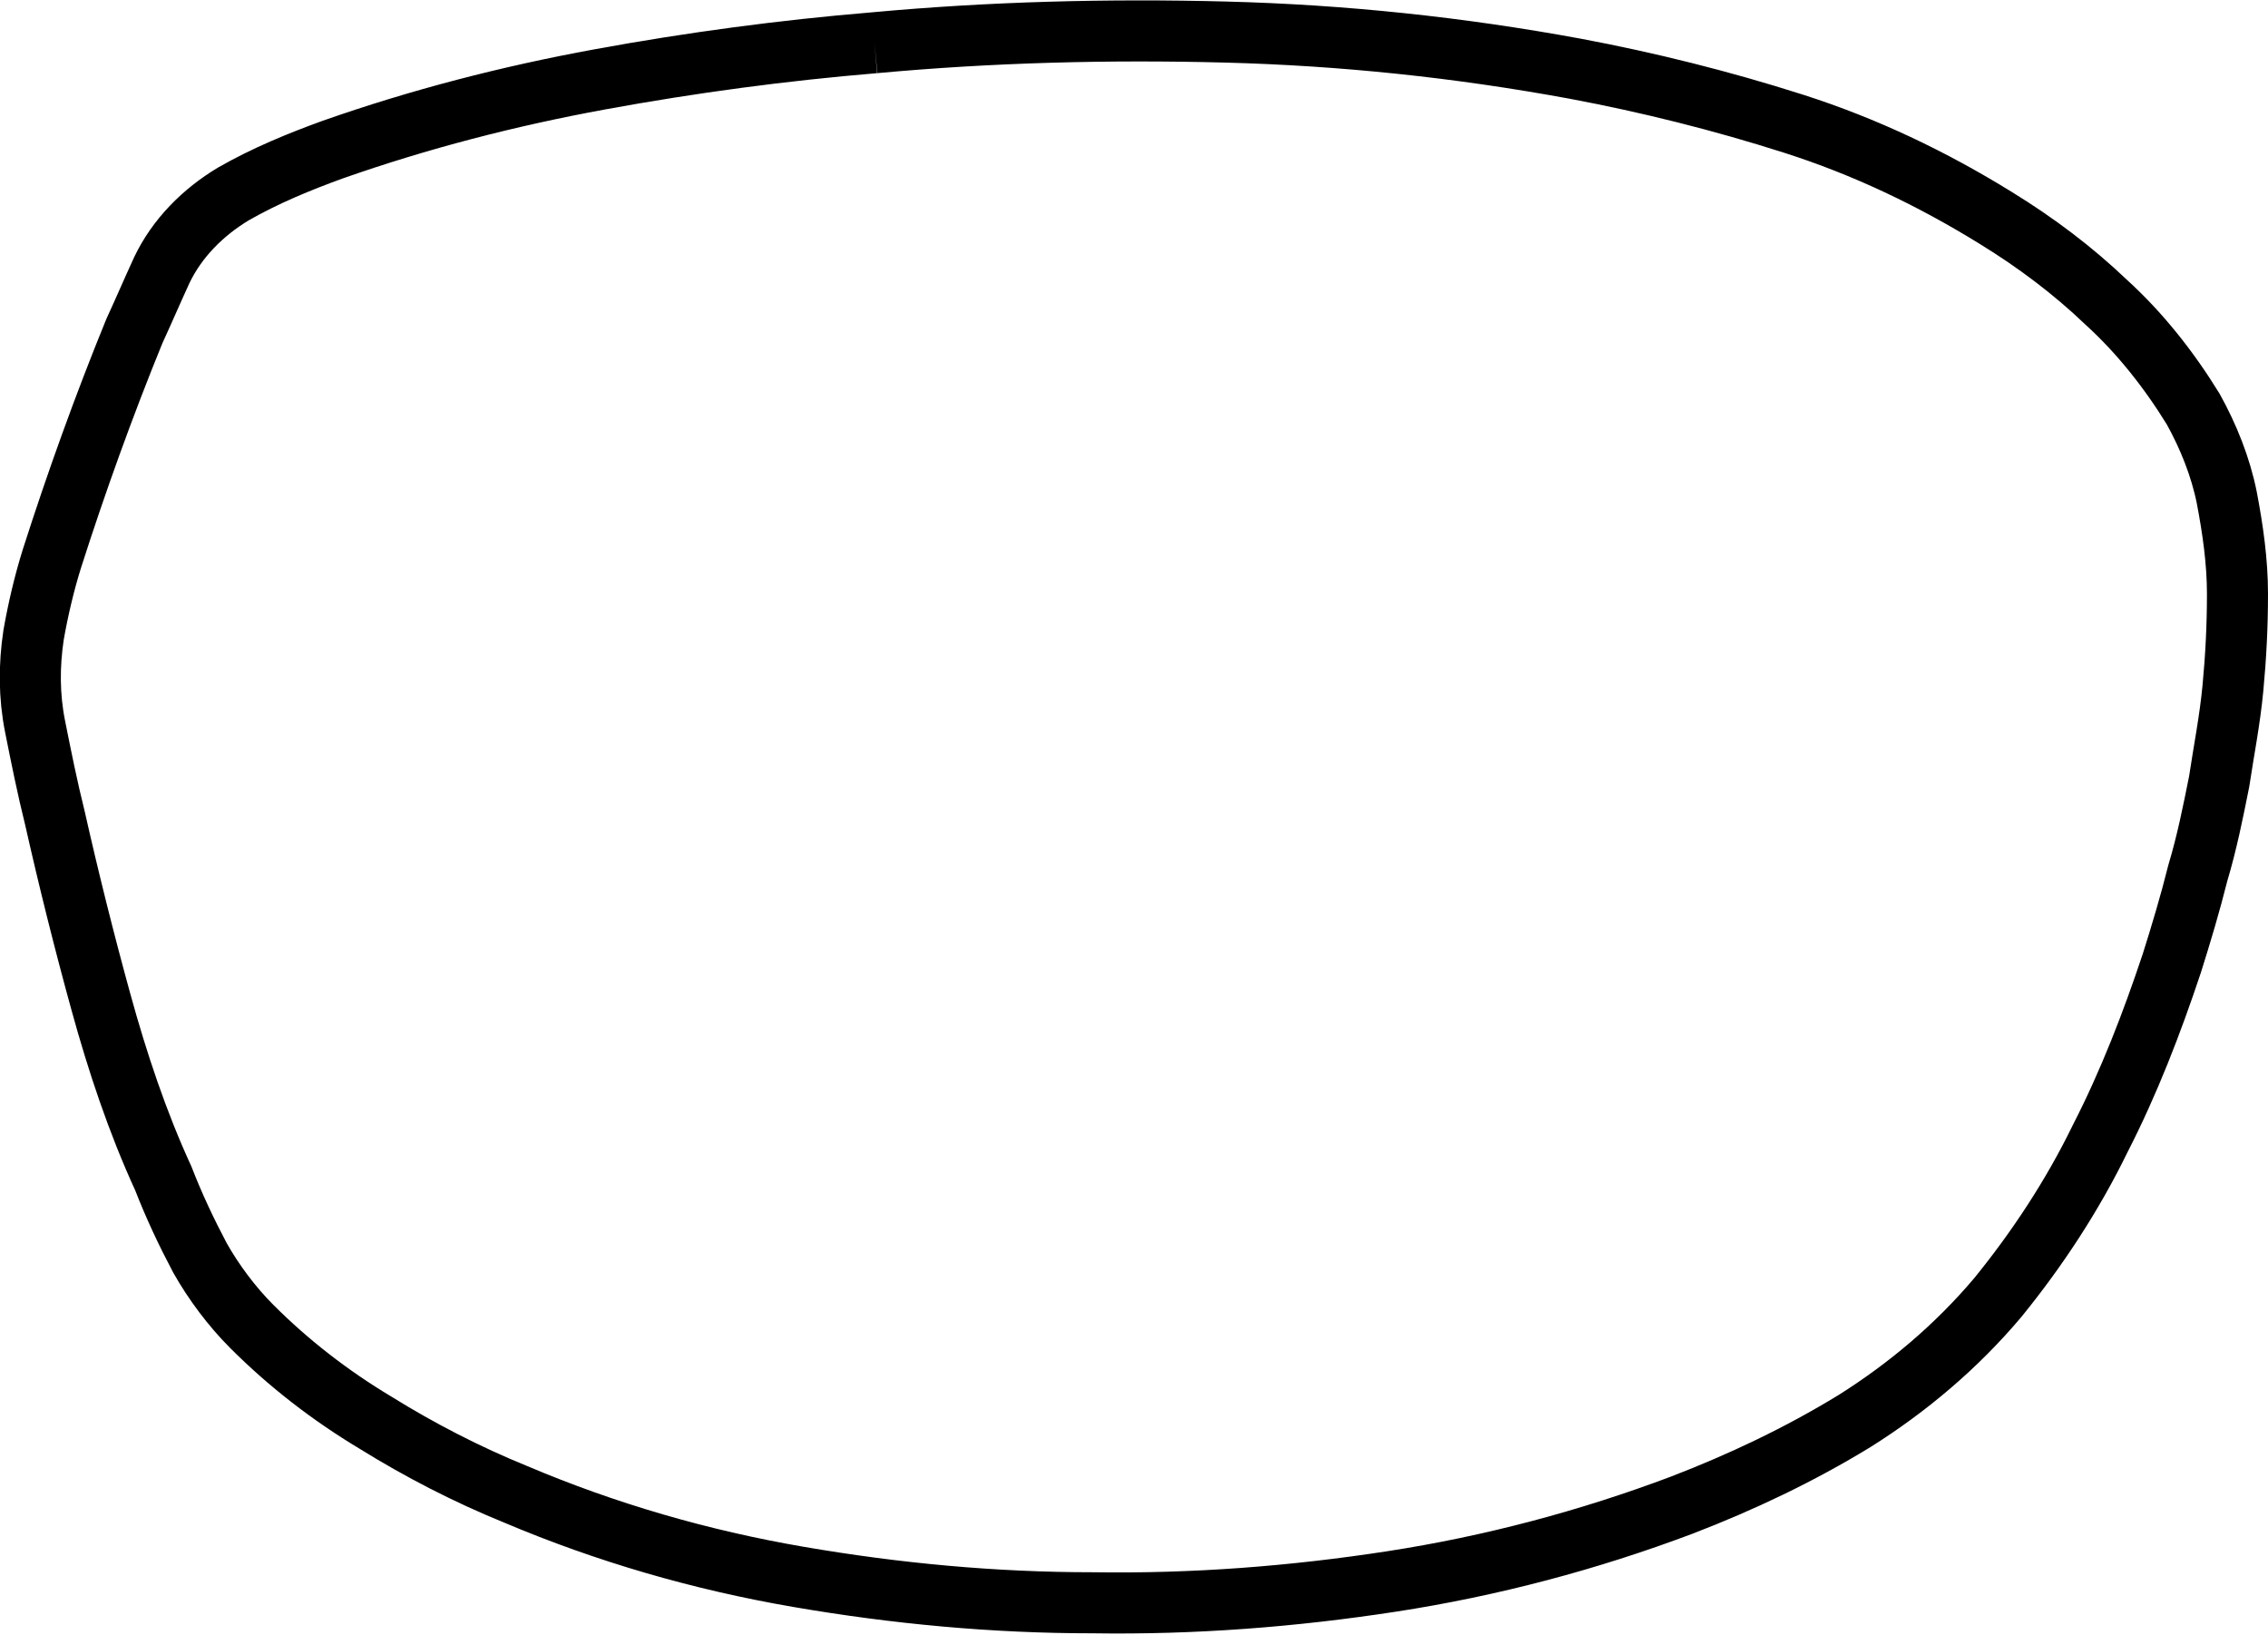 <?xml version="1.0" encoding="utf-8"?>
<!-- Generator: Adobe Illustrator 23.0.3, SVG Export Plug-In . SVG Version: 6.00 Build 0)  -->
<svg version="1.1" id="Layer_1" xmlns="http://www.w3.org/2000/svg" xmlns:xlink="http://www.w3.org/1999/xlink" x="0px" y="0px"
	 viewBox="0 0 148.6 107.1" style="enable-background:new 0 0 148.6 107.1;" xml:space="preserve">
<style type="text/css">
	.st0{fill:none;stroke:#000000;stroke-width:4;stroke-miterlimit:10;}
</style>
<path class="st0" d="M57.3,2.8c7.6-0.7,15.3-0.9,23-0.7c7.7,0.2,15.3,1,22.9,2.4c4.8,0.9,9.6,2.1,14.3,3.6c4.7,1.5,9.1,3.6,13.3,6.2
	c2.6,1.6,5,3.4,7.2,5.5c2.2,2,4.1,4.4,5.7,7c1,1.8,1.8,3.8,2.2,5.8c0.4,2.1,0.7,4.2,0.7,6.3c0,2.1-0.1,4.1-0.3,6.2
	c-0.2,2.1-0.6,4.1-0.9,6.1c-0.4,2-0.8,4-1.4,6c-0.5,2-1.1,4-1.7,5.9c-1.3,3.9-2.8,7.8-4.7,11.5c-1.8,3.7-4.1,7.2-6.7,10.4
	c-2.7,3.2-5.9,5.9-9.4,8.1c-3.6,2.2-7.4,4-11.3,5.5c-6.1,2.3-12.5,4-19,5c-6.5,1-13,1.5-19.6,1.4c-6.5,0-12.9-0.6-19.3-1.7
	c-6.4-1.1-12.6-2.9-18.5-5.4c-3.2-1.3-6.3-2.9-9.2-4.7c-3-1.8-5.7-3.9-8.1-6.3c-1.3-1.3-2.5-2.9-3.4-4.5c-0.9-1.7-1.7-3.4-2.4-5.2
	C9,73.5,7.7,69.6,6.6,65.6c-1.1-4-2.1-8-3-12c-0.5-2-0.9-4-1.3-6c-0.4-2-0.4-4-0.1-6c0.3-1.7,0.7-3.4,1.2-5c1.6-5,3.4-10,5.4-14.9
	c0.6-1.3,1.2-2.7,1.8-4c1-2.1,2.7-3.8,4.7-5c2.1-1.2,4.3-2.1,6.5-2.9c5.7-2,11.5-3.5,17.5-4.6C45.3,4.1,51.3,3.3,57.3,2.8"/>
</svg>
